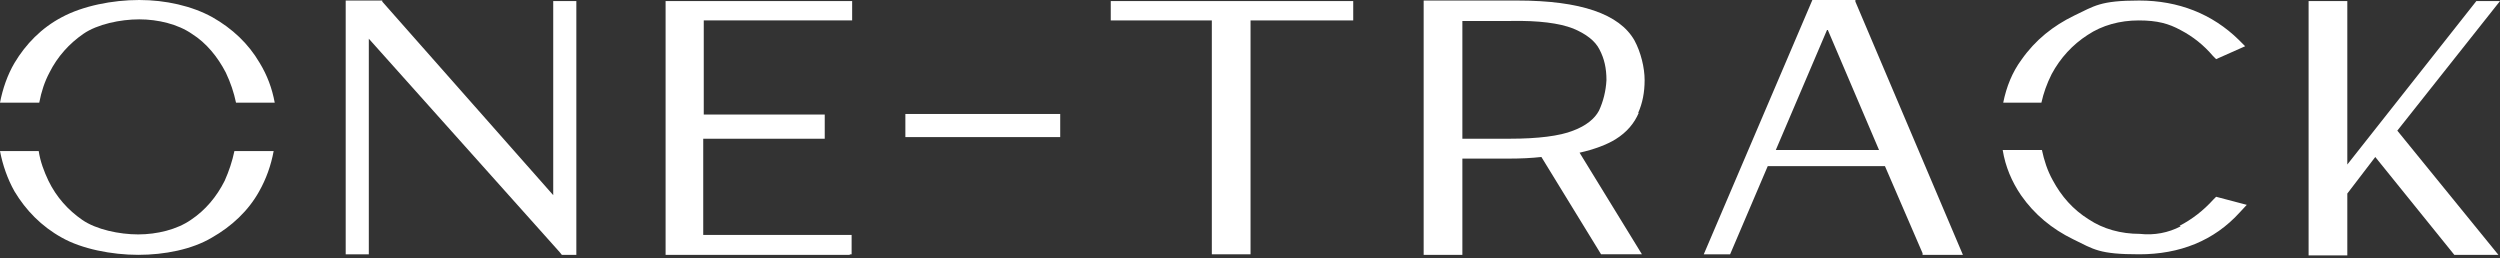 <?xml version="1.0" encoding="UTF-8"?>
<svg id="Layer_1" data-name="Layer 1" xmlns="http://www.w3.org/2000/svg" version="1.1" viewBox="0 0 465 48">
  <rect x="0" y="0" width="465" height="48" fill="#333333" stroke="none"/>
  <defs>
    <style>
      .cls-1 {
        fill: #fff;
        stroke-width: 0px;
      }
    </style>
  </defs>
  <path class="cls-1" d="M102.9,36.3L71.1.3V.1h-6.8v47.2h4.3V7.2l35.5,39.7.4.5h2.7V.2h-4.3v36.1Z"/>
  <path class="cls-1" d="M197.2,21.2h-28.8v4.3h28.8v-4.3Z"/>
  <path class="cls-1" d="M465,.2h-4.4l-24,30.4V.2h-7.2v47.3h7.2v-11.5l5.2-6.8,14.7,18.2h8.2l-18.8-23.1L465,.2Z"/>
  <path class="cls-1" d="M304.7,21c.8-1.8,1.2-3.8,1.2-6.1s-.7-5.2-1.9-7.4c-2.8-4.9-10-7.4-21.8-7.4h-17.4v47.3h7.2v-17.9h8.7c2.2,0,4.2-.1,6-.3l11.1,18.1h7.6l-11.6-18.9c2.7-.6,5.1-1.5,6.7-2.5,2.1-1.3,3.5-3,4.3-4.9ZM297.4,20.6c-.8,1.5-2.4,2.8-4.8,3.7-2.5,1-6.6,1.5-11.7,1.5h-8.9c0,.1,0-21.9,0-21.9h9c5.2-.1,9,.4,11.6,1.4,2.4,1,4.1,2.3,4.9,3.9.9,1.7,1.3,3.5,1.3,5.7-.1,2-.6,4-1.4,5.7Z"/>
  <path class="cls-1" d="M345,0h-7.9l-20.2,47.3h4.9l7-16.4h21.8l7,16.2v.3h7.5L345.1.3v-.3ZM349.5,27.9h-19.2l9.6-22.5,9.6,22.5Z"/>
  <path class="cls-1" d="M206.5,3.8h18.9v43.5h7.2V3.8h19.1V.2h-45.1v3.6Z"/>
  <path class="cls-1" d="M123.7,47.4h34.3c0-.1.4-.1.4-.1v-3.6h-27.6v-17.9h22.6v-4.5h-22.5V3.8h27.6V.2h-34.7v47.2Z"/>
  <path class="cls-1" d="M25.9,0c4.9,0,9.8,1.1,13.6,3.2,3.7,2.1,6.7,4.9,8.8,8.5,1.4,2.3,2.3,4.7,2.8,7.4h-7.2c-.4-1.9-1-3.7-1.9-5.6-1.5-2.9-3.6-5.5-6.3-7.2-2.6-1.8-6.3-2.7-9.8-2.7s-7.8.9-10.4,2.7c-2.6,1.8-4.8,4.2-6.3,7.2-.9,1.7-1.5,3.5-1.9,5.6H0c.5-2.6,1.4-5.2,2.7-7.4,2.1-3.5,5-6.5,8.8-8.5C15.4,1.1,20.9,0,25.9,0ZM0,28.1c.5,2.6,1.4,5.2,2.7,7.5,2.1,3.5,5,6.5,8.8,8.6,3.7,2.1,9.3,3.2,14.2,3.2s10-1,13.7-3.2c3.7-2.1,6.8-5,8.8-8.6,1.3-2.3,2.2-4.8,2.7-7.5h-7.3c-.4,1.9-1,3.7-1.8,5.5-1.5,3-3.6,5.5-6.3,7.3-2.6,1.8-6.3,2.7-9.8,2.7s-7.8-.9-10.4-2.7c-2.6-1.8-4.8-4.2-6.3-7.3-.8-1.7-1.5-3.5-1.8-5.5H0Z"/>
  <path class="cls-1" d="M405.4,42c2.3-1.2,4.4-2.8,6.3-4.9l.5-.5,5.7,1.5-1.3,1.4c-4.8,5.3-11.2,7.8-18.7,7.8s-8.4-.9-12.3-2.8c-3.9-1.9-7.2-4.6-9.7-8.2-1.7-2.5-2.9-5.3-3.4-8.4h7.3c.4,1.9,1,3.8,2,5.6,1.6,3,3.8,5.5,6.7,7.3,2.7,1.8,6,2.7,9.5,2.7,2.7.3,5.3-.2,7.6-1.4ZM379.7,19.1c.4-1.8,1-3.5,1.9-5.3,1.6-3,3.9-5.5,6.7-7.3,2.7-1.8,6-2.7,9.5-2.7s5.6.6,7.8,1.8c2.3,1.2,4.3,2.8,6,4.8l.6.6,5.4-2.4-1.2-1.2c-4.9-4.8-11.2-7.3-18.5-7.3s-8.3,1-12.1,2.8c-3.9,1.9-7.2,4.5-9.8,8.2-1.7,2.3-2.8,5-3.4,8h7.3Z"/>
</svg>